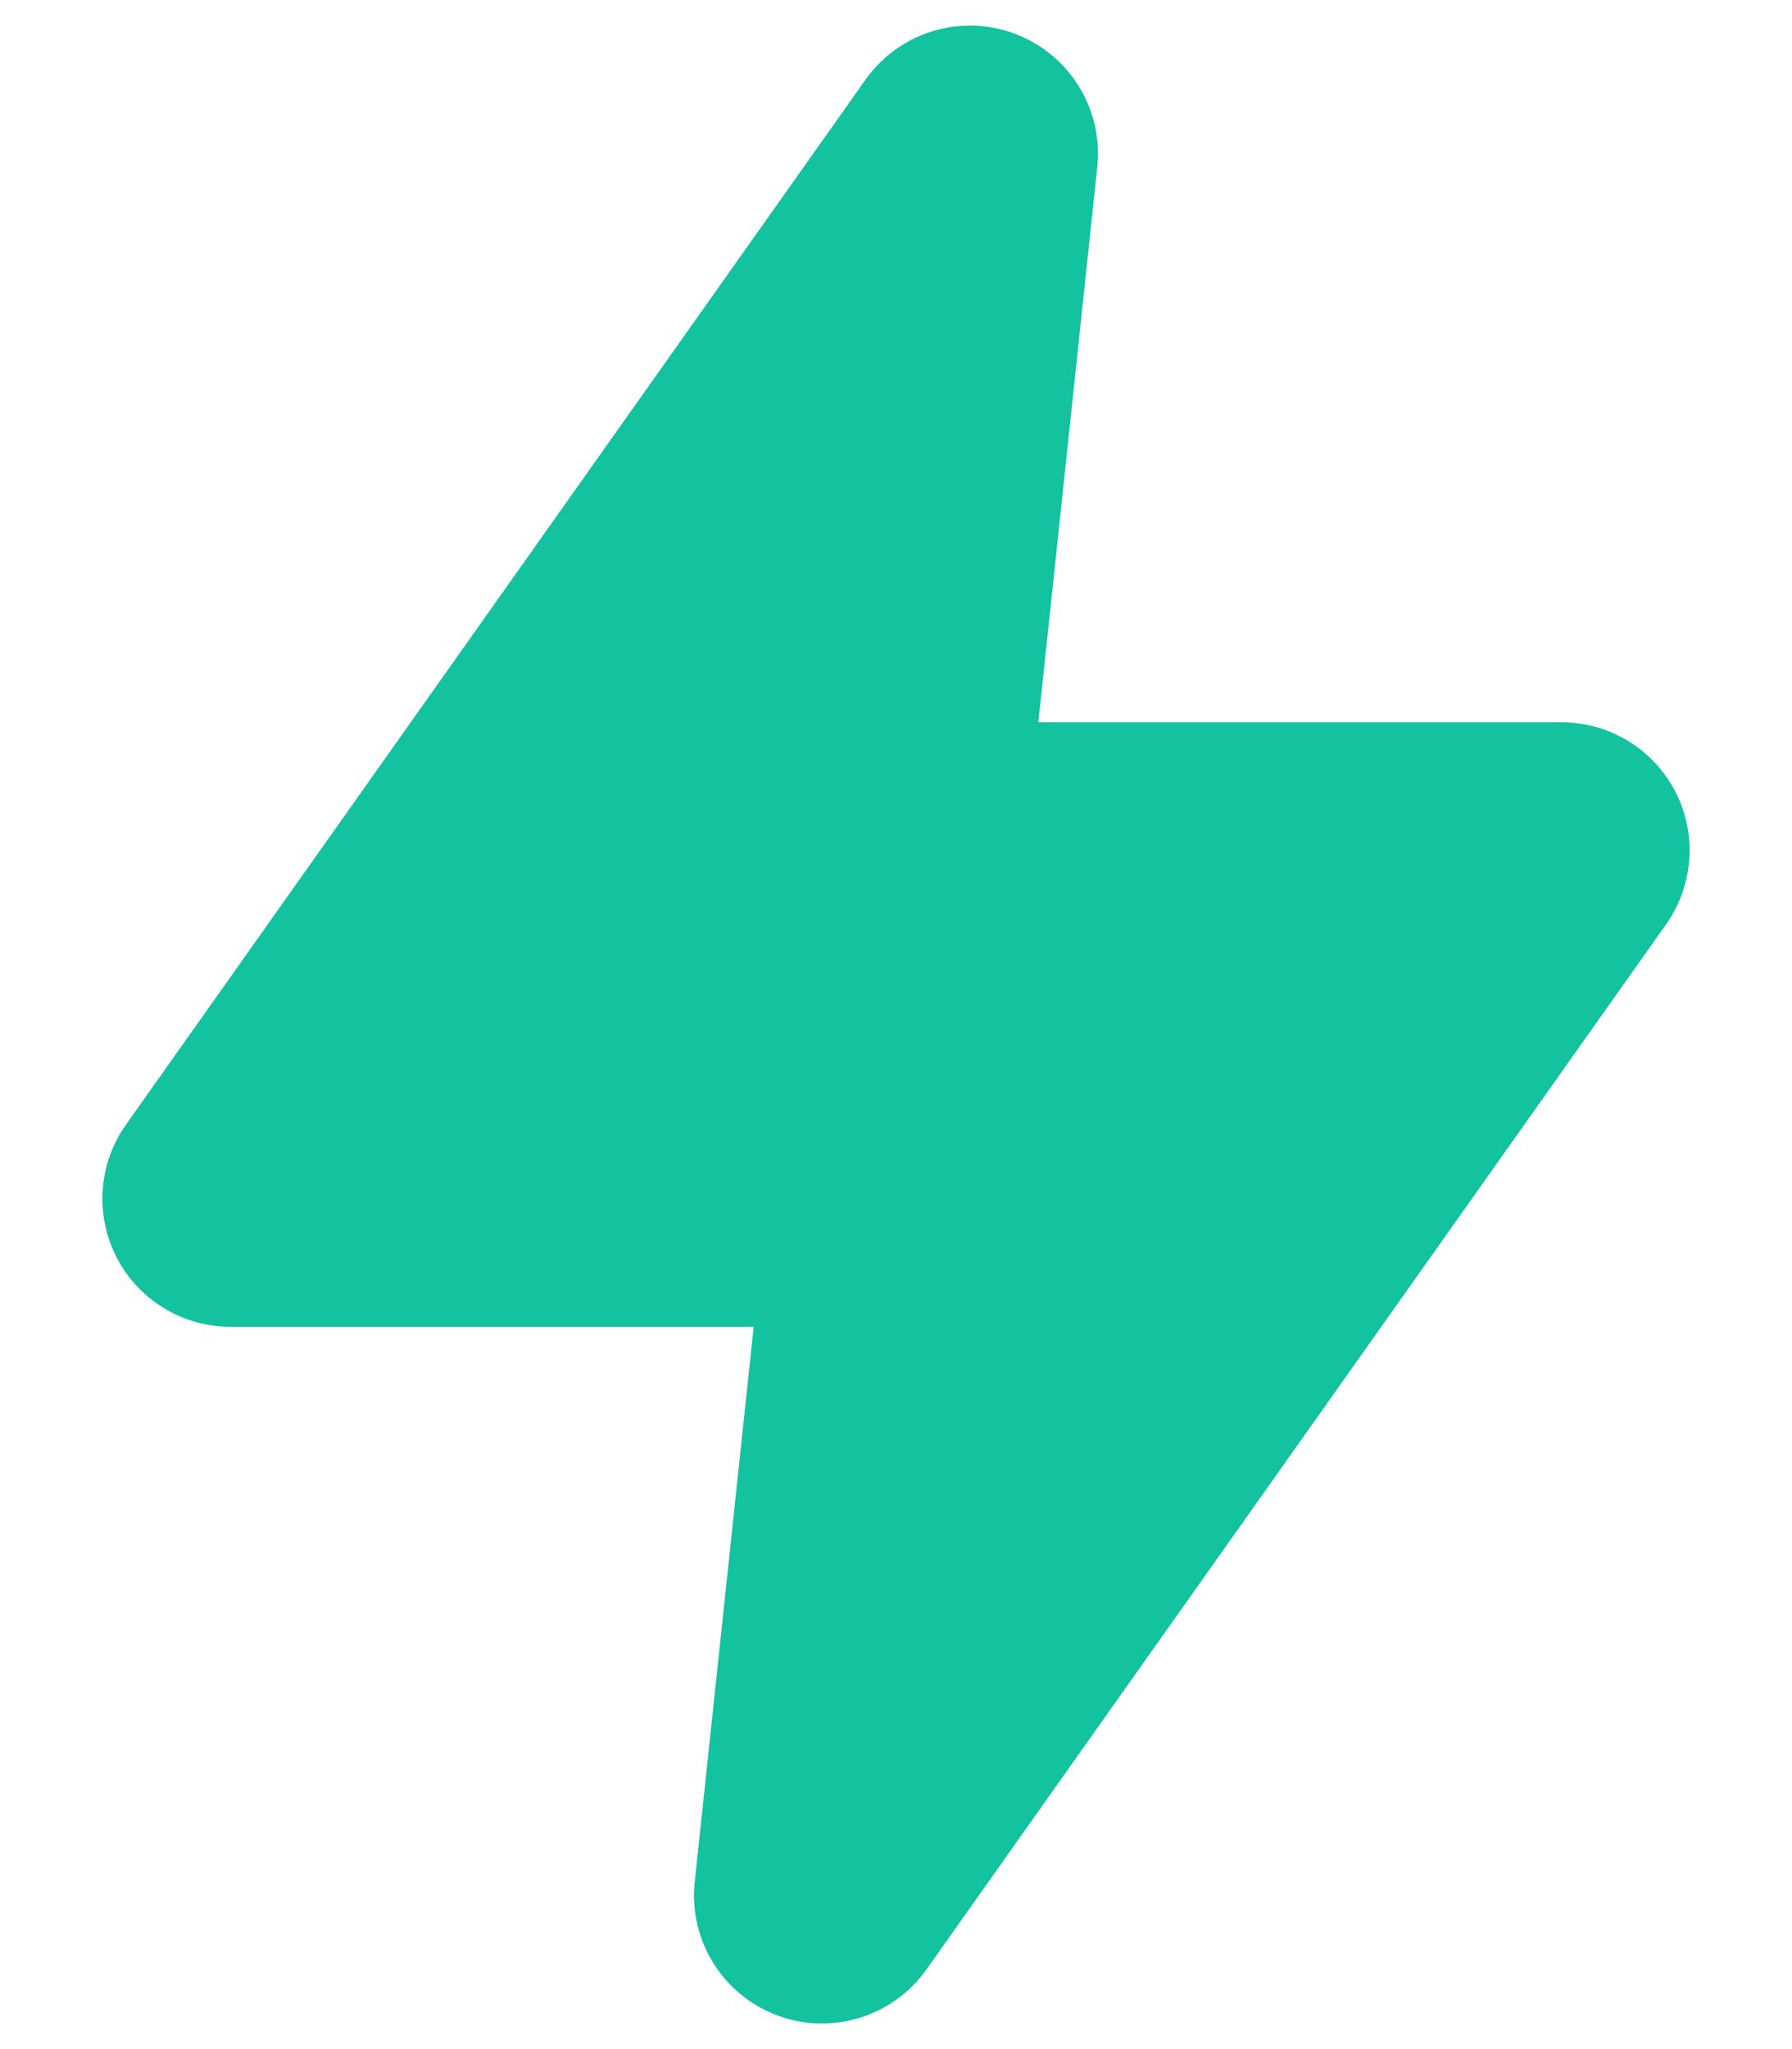 <svg width="14" height="16" viewBox="0 0 14 16" fill="none" xmlns="http://www.w3.org/2000/svg">
<path d="M7.578 1.2L1.8 9.36H7L6.422 14.8L12.2 6.64H7L7.578 1.2Z" fill="#13C29F" stroke="#13C29F" stroke-width="2" stroke-linecap="round" stroke-linejoin="round"/>
</svg>
